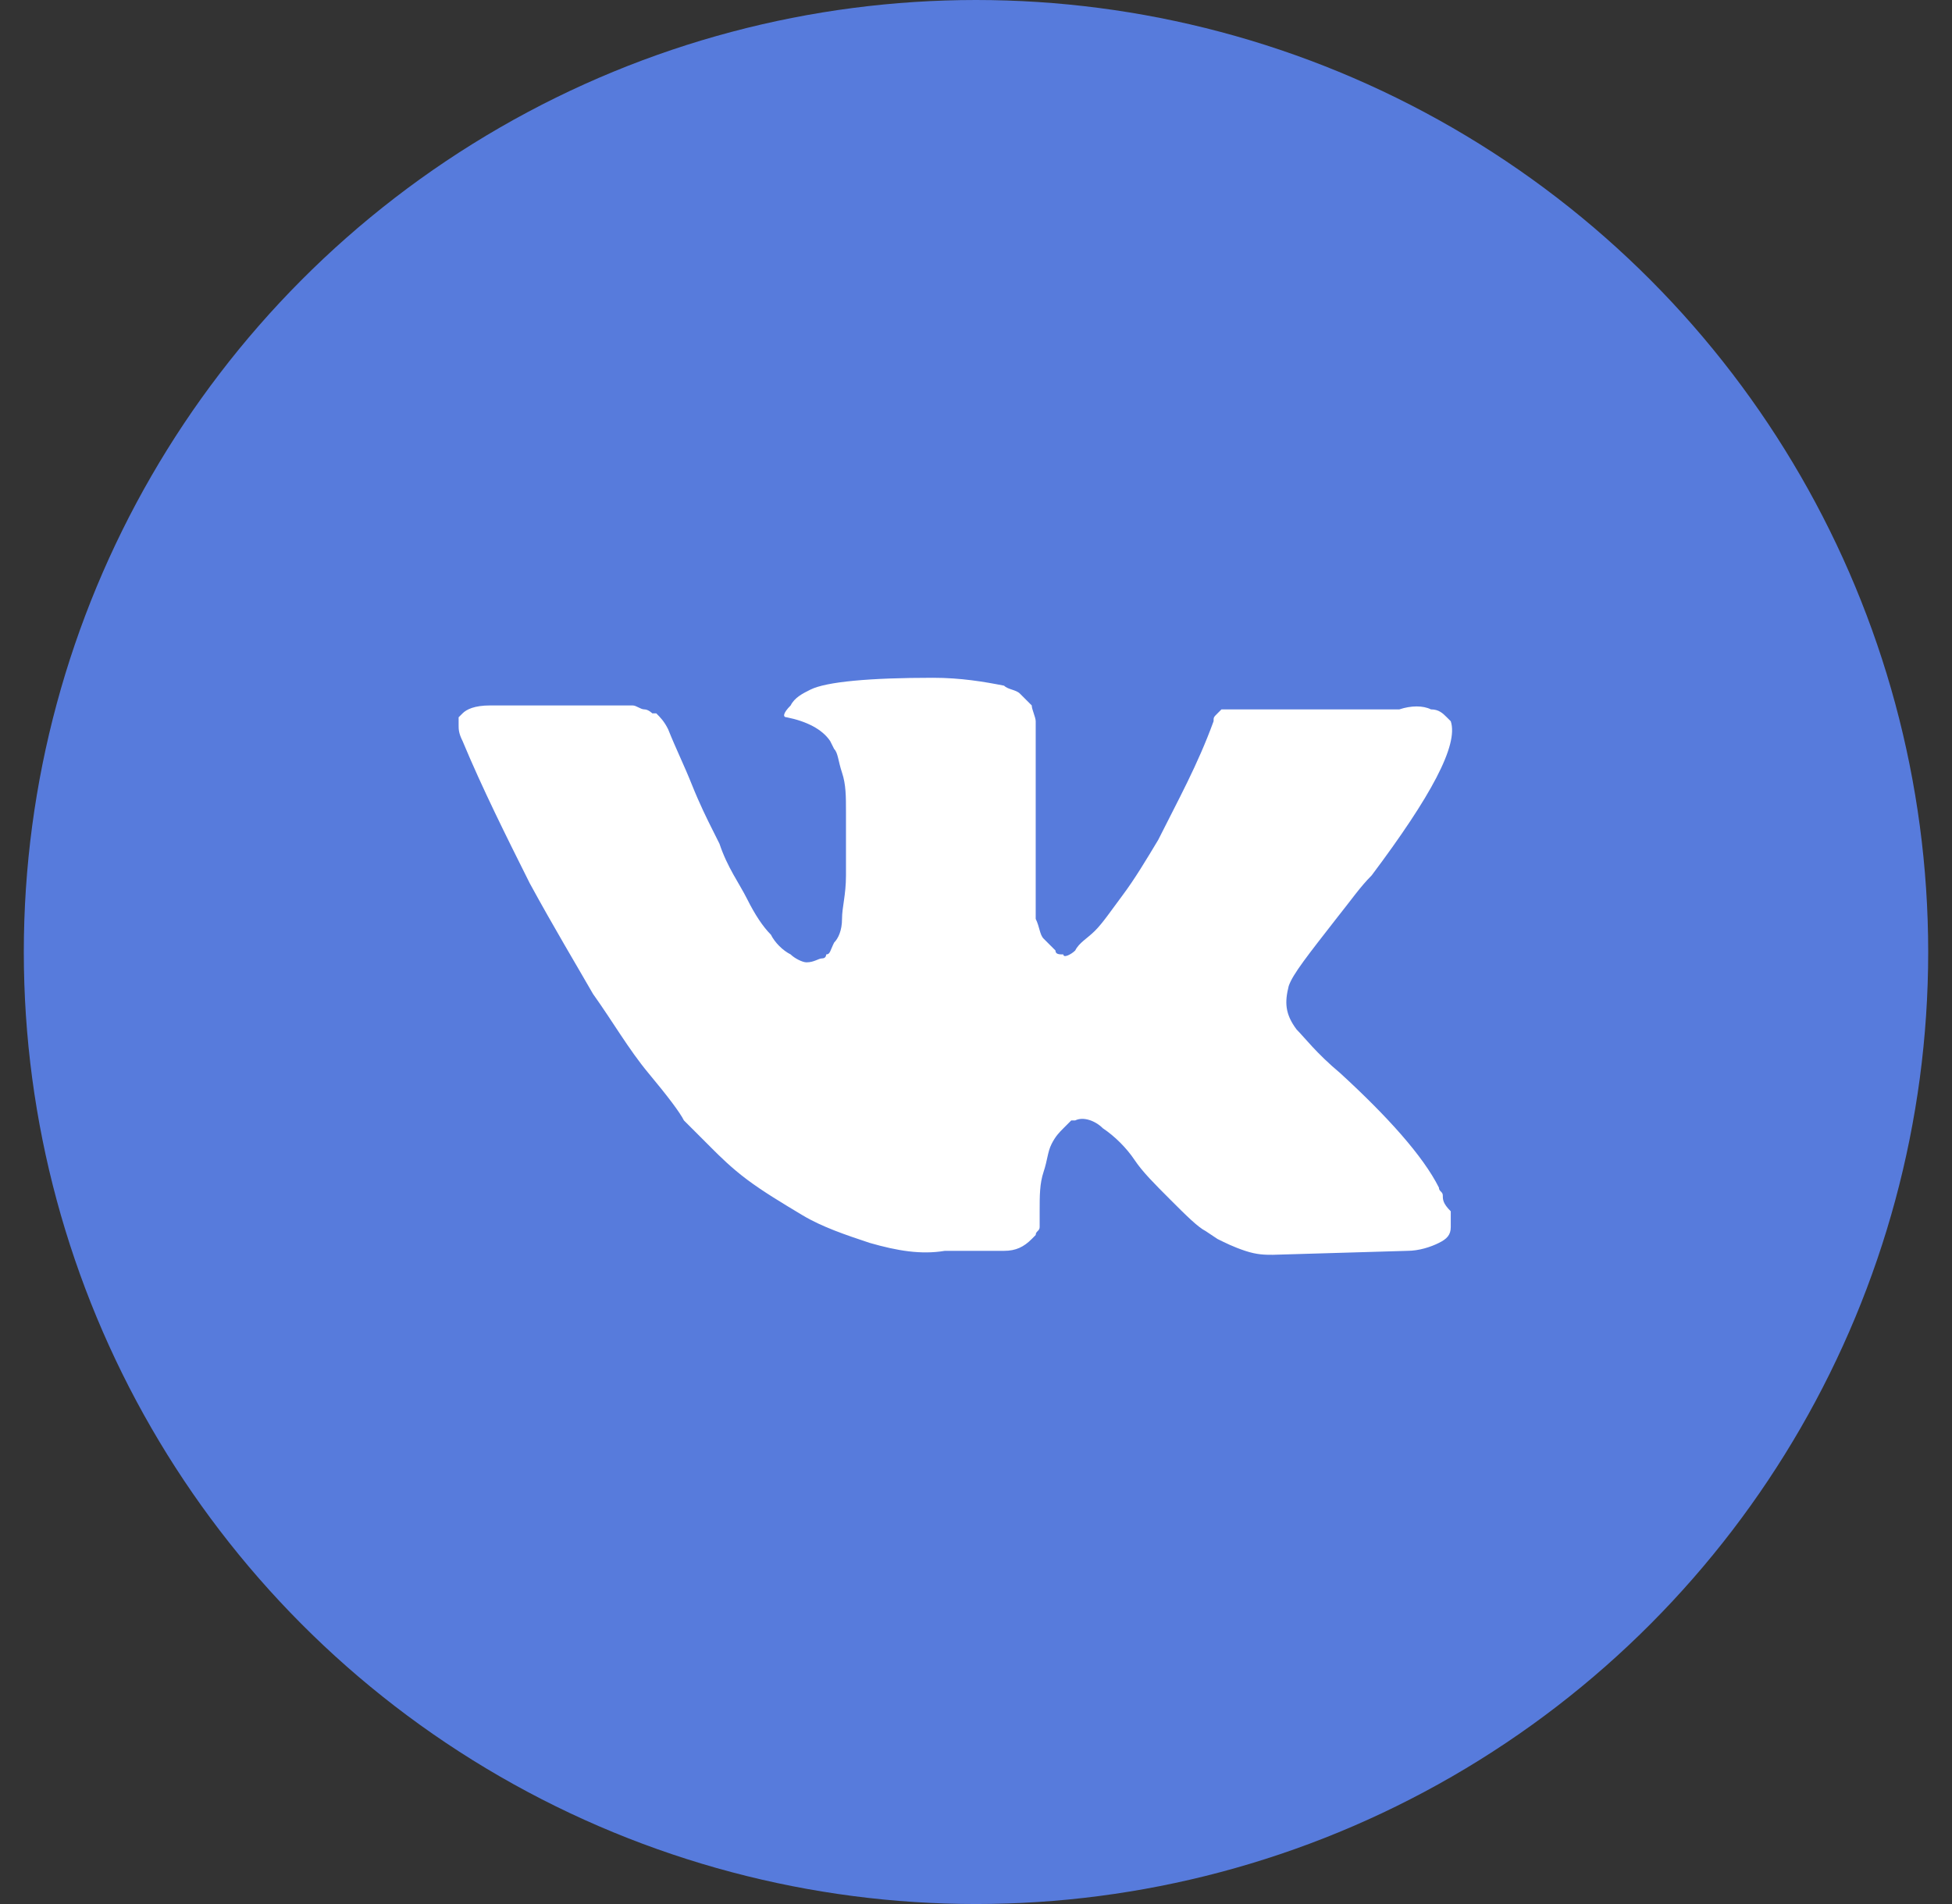 <svg width="41" height="40" viewBox="0 0 41 40" fill="none" xmlns="http://www.w3.org/2000/svg">
<rect x="0" y="0" width="41" height="40" fill="#333333" stroke="none"/>
<circle cx="20.5" cy="20" r="20" fill="#577BDC"/>
<path d="M30.305 25.115C30.305 25.032 30.223 25.032 30.223 24.949C29.89 24.285 29.143 23.455 28.147 22.542C27.649 22.126 27.4 21.794 27.234 21.628C26.985 21.296 26.985 21.047 27.068 20.715C27.151 20.466 27.483 20.051 28.064 19.304C28.396 18.889 28.562 18.64 28.811 18.39C30.056 16.73 30.638 15.651 30.472 15.152L30.389 15.069C30.305 14.986 30.223 14.903 30.056 14.903C29.89 14.82 29.641 14.82 29.392 14.903H26.237C26.154 14.903 26.154 14.903 25.988 14.903C25.905 14.903 25.822 14.903 25.822 14.903H25.739H25.656L25.573 14.986C25.49 15.069 25.49 15.069 25.49 15.152C25.158 16.066 24.743 16.813 24.328 17.643C24.079 18.058 23.83 18.473 23.581 18.805C23.332 19.138 23.166 19.387 23 19.553C22.834 19.719 22.667 19.802 22.584 19.968C22.501 20.051 22.335 20.134 22.335 20.051C22.252 20.051 22.169 20.051 22.169 19.968C22.086 19.885 22.003 19.802 21.92 19.719C21.837 19.636 21.837 19.47 21.754 19.304C21.754 19.138 21.754 18.972 21.754 18.889C21.754 18.805 21.754 18.556 21.754 18.39C21.754 18.141 21.754 17.975 21.754 17.892C21.754 17.643 21.754 17.311 21.754 16.979C21.754 16.647 21.754 16.398 21.754 16.232C21.754 16.066 21.754 15.817 21.754 15.651C21.754 15.402 21.754 15.236 21.754 15.152C21.754 15.069 21.671 14.903 21.671 14.82C21.588 14.737 21.505 14.654 21.422 14.571C21.339 14.488 21.173 14.488 21.09 14.405C20.675 14.322 20.177 14.239 19.596 14.239C18.267 14.239 17.354 14.322 17.022 14.488C16.856 14.571 16.69 14.654 16.607 14.82C16.441 14.986 16.441 15.069 16.524 15.069C16.939 15.152 17.271 15.319 17.437 15.568L17.52 15.734C17.603 15.817 17.603 15.983 17.686 16.232C17.769 16.481 17.769 16.73 17.769 17.062C17.769 17.56 17.769 18.058 17.769 18.39C17.769 18.805 17.686 19.055 17.686 19.304C17.686 19.553 17.603 19.719 17.52 19.802C17.437 19.968 17.437 20.051 17.354 20.051C17.354 20.051 17.354 20.134 17.271 20.134C17.188 20.134 17.105 20.217 16.939 20.217C16.856 20.217 16.69 20.134 16.607 20.051C16.441 19.968 16.275 19.802 16.192 19.636C16.026 19.47 15.86 19.221 15.694 18.889C15.527 18.556 15.278 18.224 15.112 17.726L14.946 17.394C14.863 17.228 14.697 16.896 14.531 16.481C14.365 16.066 14.199 15.734 14.033 15.319C13.95 15.152 13.867 15.069 13.784 14.986H13.701C13.701 14.986 13.618 14.903 13.535 14.903C13.452 14.903 13.369 14.82 13.286 14.82H10.297C9.965 14.82 9.799 14.903 9.716 14.986L9.633 15.069C9.633 15.069 9.633 15.152 9.633 15.236C9.633 15.319 9.633 15.402 9.716 15.568C10.131 16.564 10.629 17.56 11.127 18.556C11.625 19.47 12.123 20.3 12.456 20.881C12.871 21.462 13.203 22.043 13.618 22.542C14.033 23.04 14.282 23.372 14.365 23.538C14.531 23.704 14.614 23.787 14.697 23.87L14.946 24.119C15.112 24.285 15.361 24.534 15.694 24.783C16.026 25.032 16.441 25.281 16.856 25.53C17.271 25.779 17.769 25.945 18.267 26.111C18.848 26.278 19.346 26.361 19.845 26.278H21.09C21.339 26.278 21.505 26.195 21.671 26.029L21.754 25.945C21.754 25.863 21.837 25.863 21.837 25.779C21.837 25.696 21.837 25.613 21.837 25.447C21.837 25.115 21.837 24.866 21.92 24.617C22.003 24.368 22.003 24.202 22.086 24.036C22.169 23.87 22.252 23.787 22.335 23.704C22.418 23.621 22.501 23.538 22.501 23.538H22.584C22.75 23.455 23 23.538 23.166 23.704C23.415 23.87 23.664 24.119 23.83 24.368C23.996 24.617 24.245 24.866 24.577 25.198C24.909 25.53 25.158 25.779 25.324 25.863L25.573 26.029C25.739 26.111 25.905 26.195 26.154 26.278C26.404 26.361 26.57 26.361 26.735 26.361L29.558 26.278C29.807 26.278 30.056 26.195 30.223 26.111C30.389 26.029 30.472 25.945 30.472 25.779C30.472 25.696 30.472 25.53 30.472 25.447C30.305 25.281 30.305 25.198 30.305 25.115Z" fill="white"/>
</svg>
